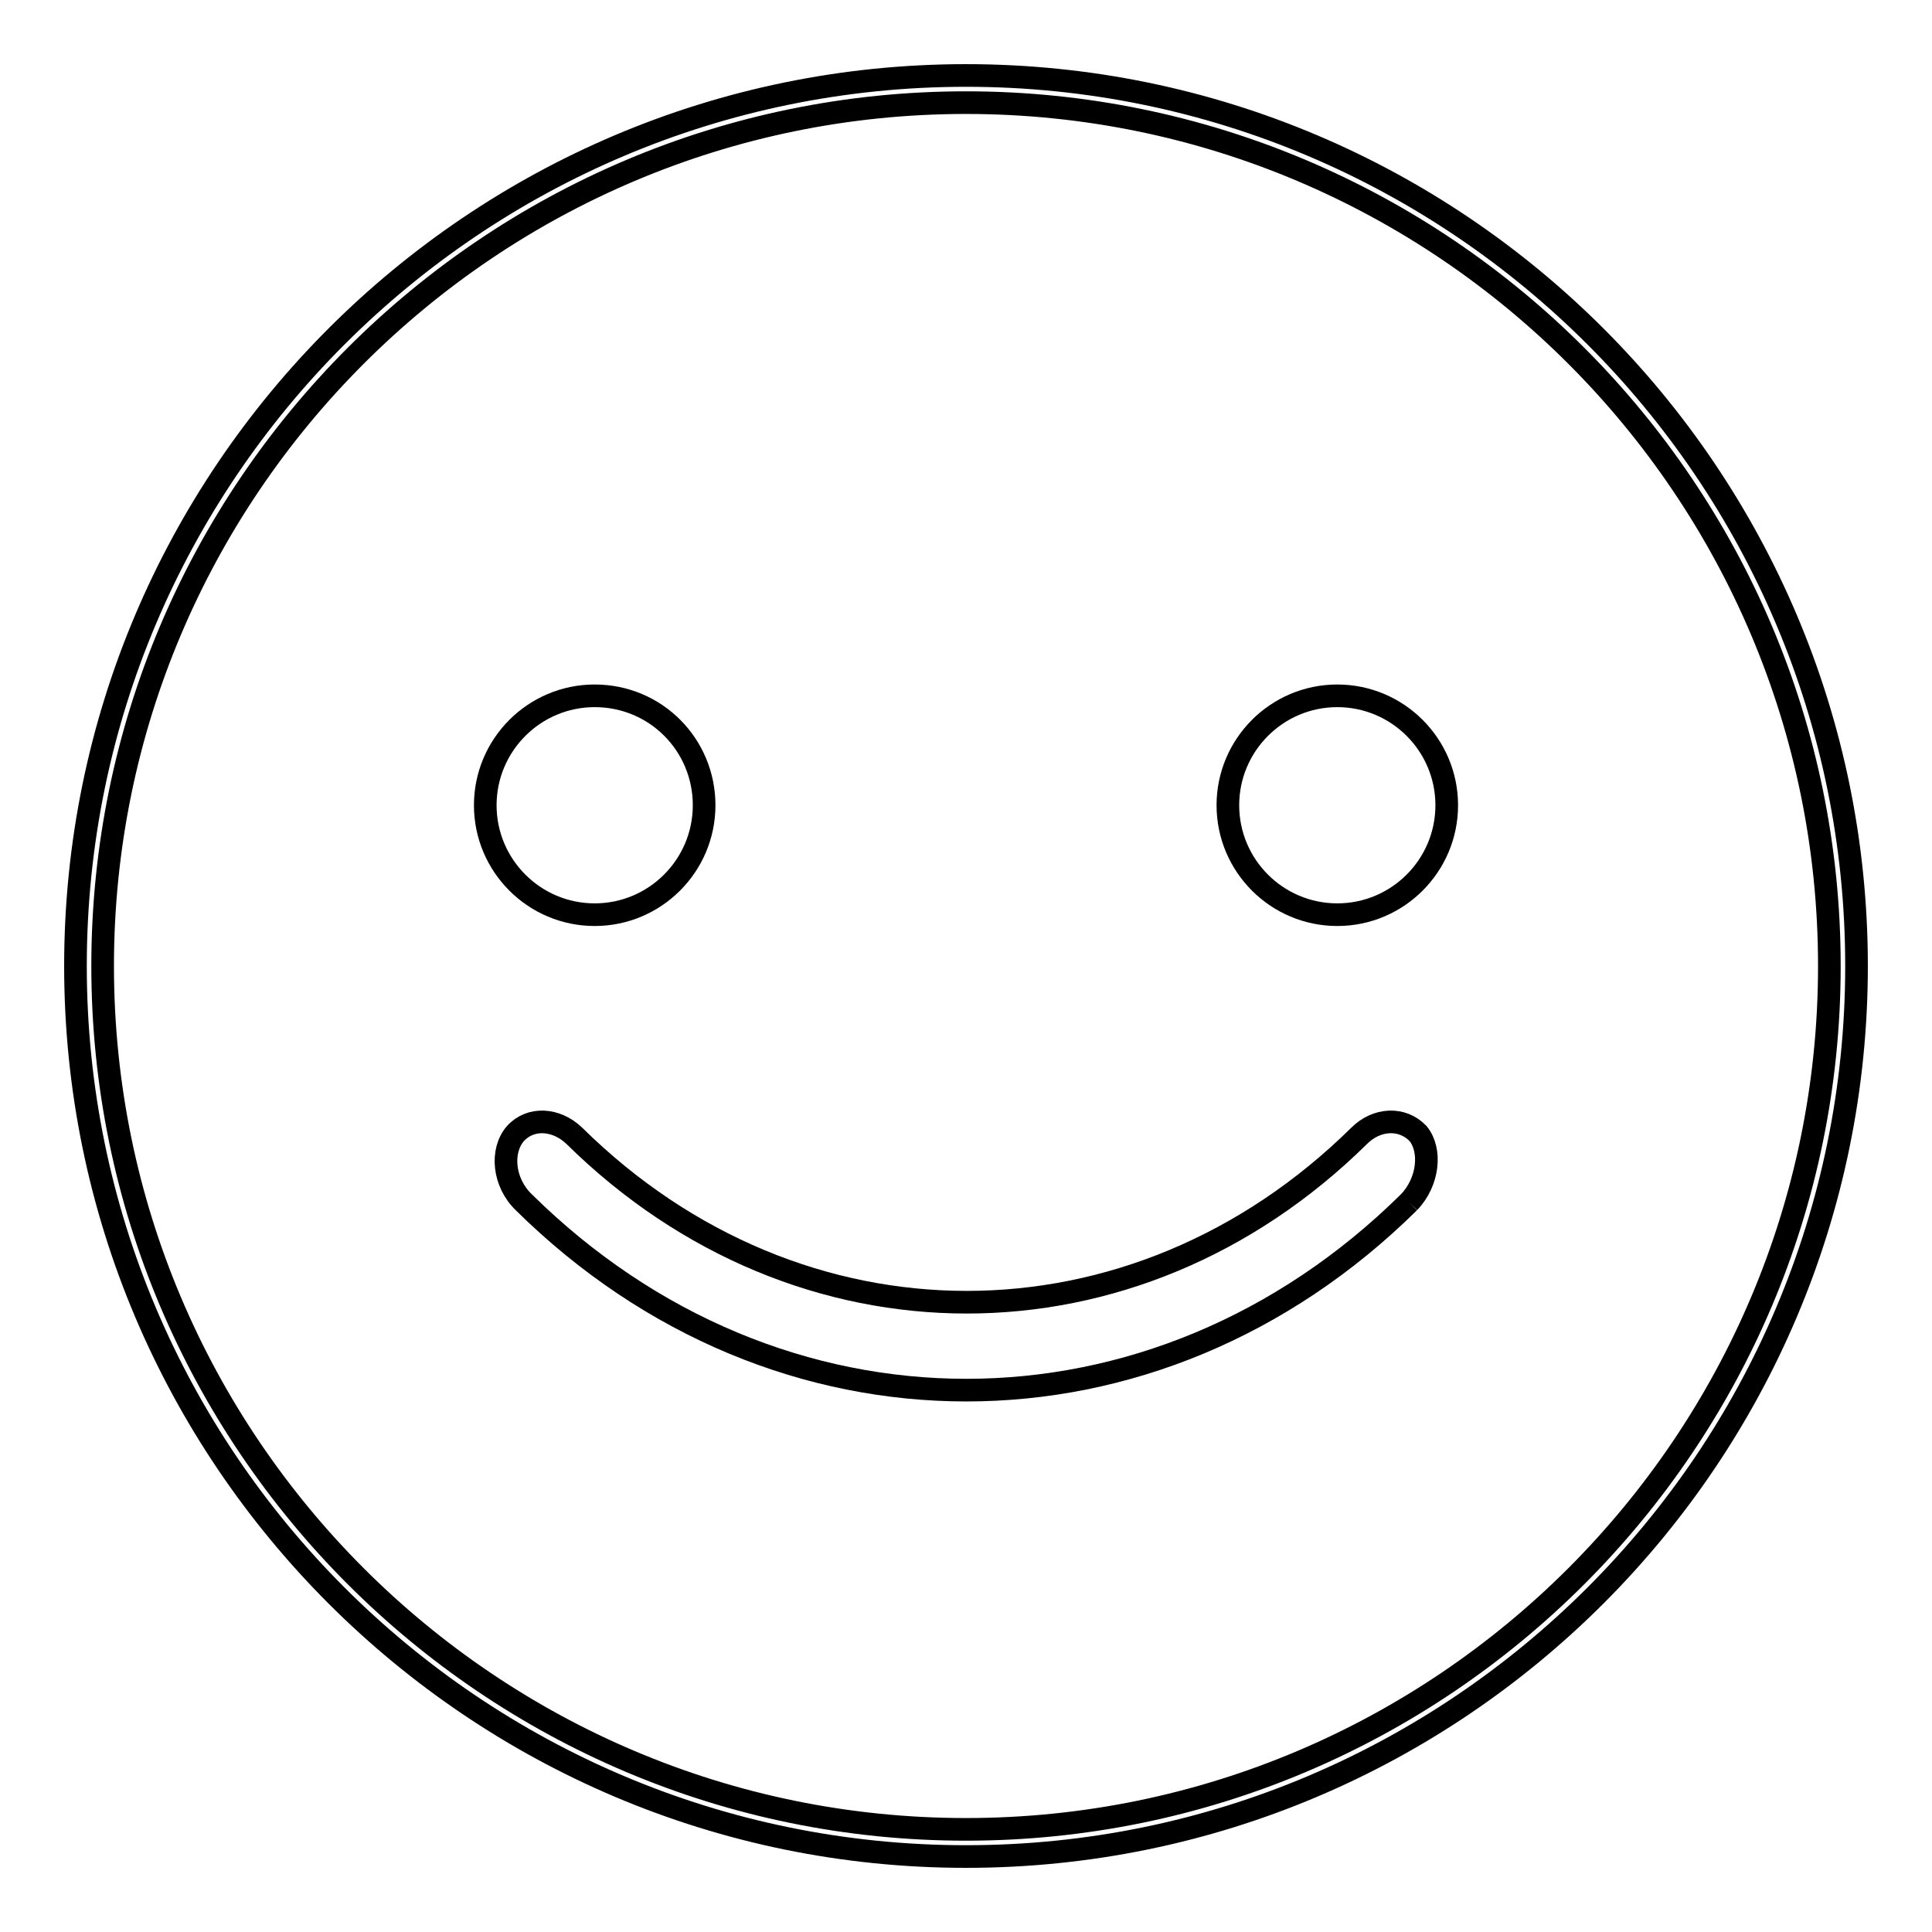 <?xml version="1.0" encoding="utf-8"?>
<!-- Svg Vector Icons : http://www.onlinewebfonts.com/icon -->
<!DOCTYPE svg PUBLIC "-//W3C//DTD SVG 1.1//EN" "http://www.w3.org/Graphics/SVG/1.1/DTD/svg11.dtd">
<svg version="1.1" xmlns="http://www.w3.org/2000/svg" xmlns:xlink="http://www.w3.org/1999/xlink" x="0px" y="0px" viewBox="0 0 256 256" enable-background="new 0 0 256 256" xml:space="preserve">
<g><g><path stroke-width="3" fill-opacity="0" stroke="#000000"  d="M128,246c-65.1,0-118-52.9-118-118C10,62.9,62.9,10,128,10c65.1,0,118,52.9,118,118C246,193.1,193.1,246,128,246 M128,13.6C64.9,13.6,13.6,64.9,13.6,128c0,63.1,51.3,114.4,114.4,114.4c63.1,0,114.4-51.3,114.4-114.4C242.4,64.9,191.1,13.6,128,13.6"/><path stroke-width="3" fill-opacity="0" stroke="#000000"  d="M78.8,92.2c-8,0-14.5,6.5-14.5,14.5s6.5,14.5,14.5,14.5c8,0,14.5-6.5,14.5-14.5S86.9,92.2,78.8,92.2"/><path stroke-width="3" fill-opacity="0" stroke="#000000"  d="M177.2,92.2c-8,0-14.5,6.5-14.5,14.5s6.5,14.5,14.5,14.5s14.5-6.5,14.5-14.5S185.2,92.2,177.2,92.2"/><path stroke-width="3" fill-opacity="0" stroke="#000000"  d="M186.7,159.3c-33.6,33.2-83.7,33.2-117.3,0c-2.7-2.6-3.1-6.8-1.1-9.1c2-2.2,5.4-2,7.8,0.3c29.8,29.4,74.2,29.4,104,0c2.3-2.3,5.7-2.5,7.8-0.3C189.7,152.4,189.3,156.6,186.7,159.3"/></g></g>
</svg>